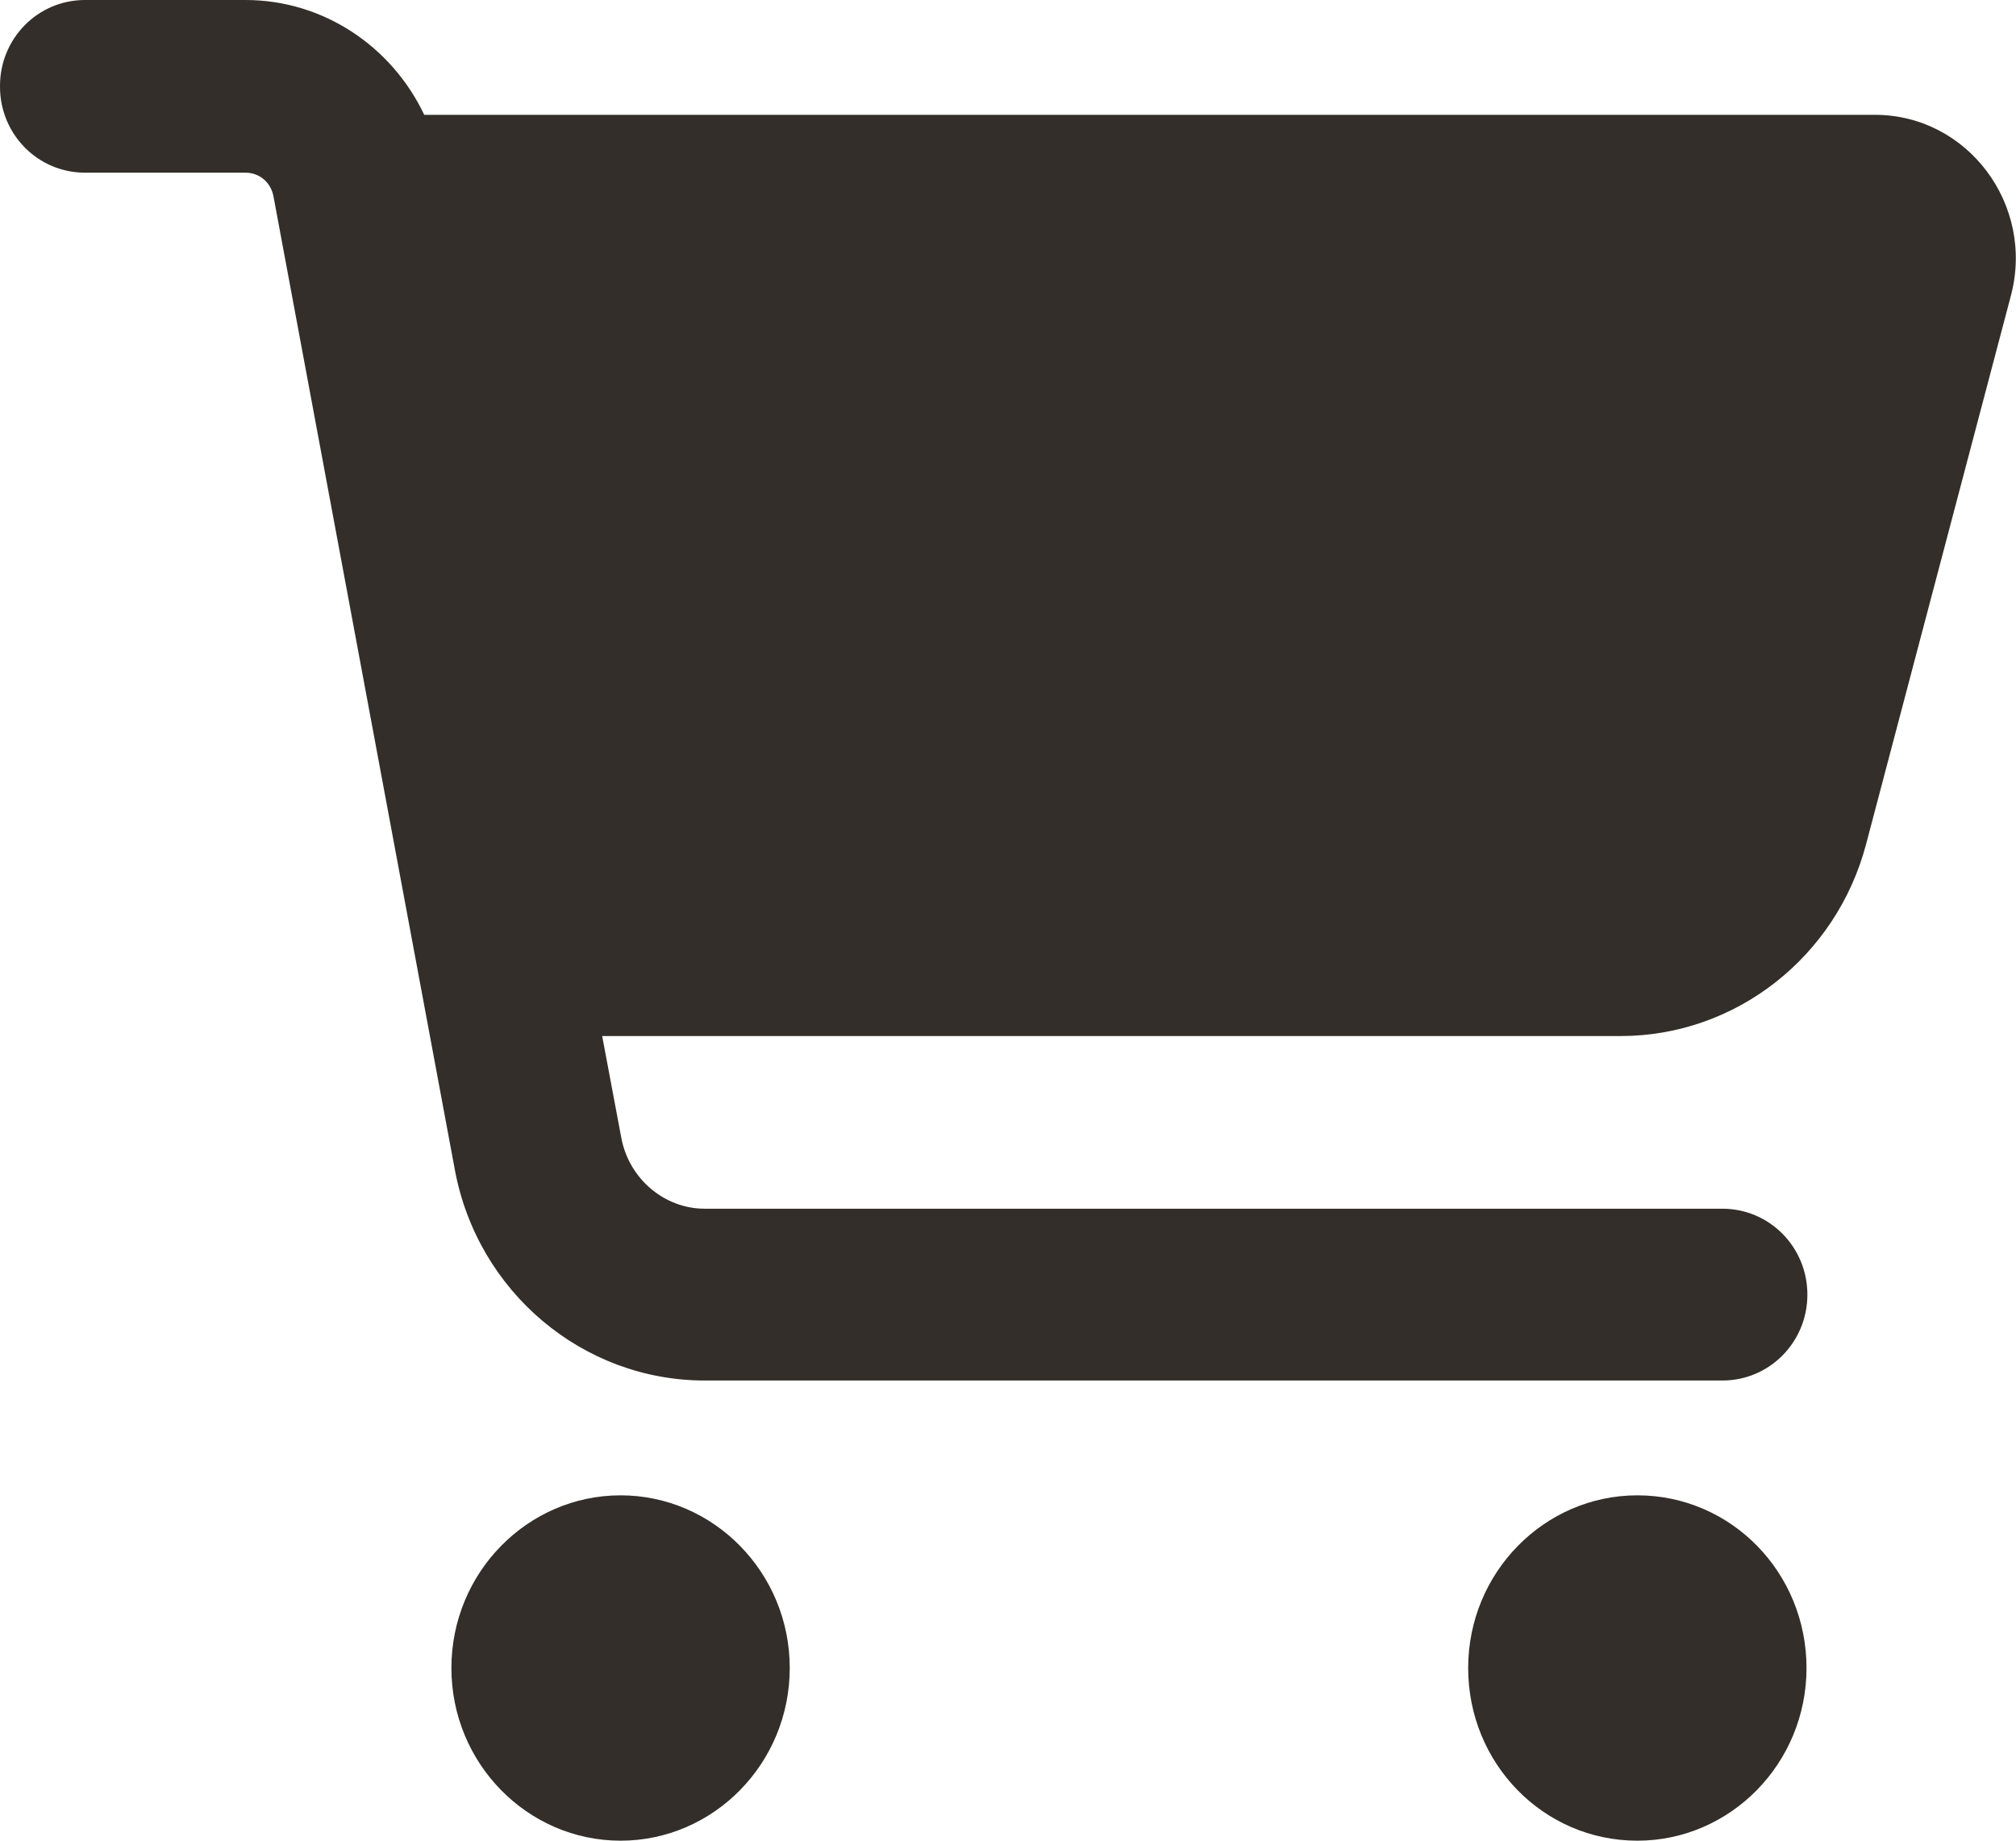 <?xml version="1.0" encoding="UTF-8"?><svg id="_レイヤー_1" xmlns="http://www.w3.org/2000/svg" viewBox="0 0 23 21"><path fill="#332e29" d="M0,.98C0,.44,.43,0,.97,0h1.83c.89,0,1.67,.53,2.04,1.31H21.39c1.06,0,1.83,1.03,1.55,2.07l-1.65,6.25c-.34,1.29-1.49,2.19-2.8,2.19H6.87l.22,1.17c.09,.46,.49,.8,.95,.8h11.61c.54,0,.97,.44,.97,.98s-.43,.98-.97,.98H8.04c-1.39,0-2.59-1.01-2.85-2.4L3.12,2.24c-.03-.16-.16-.27-.32-.27H.97c-.54,0-.97-.44-.97-.98ZM5.15,19.03c0-1.09,.87-1.97,1.93-1.97s1.93,.88,1.93,1.97-.87,1.97-1.93,1.97-1.93-.88-1.93-1.97h0Zm13.53-1.97c1.07,0,1.93,.88,1.93,1.97s-.87,1.97-1.93,1.97h0c-1.07,0-1.93-.88-1.93-1.97s.87-1.97,1.93-1.97Z"/></svg>